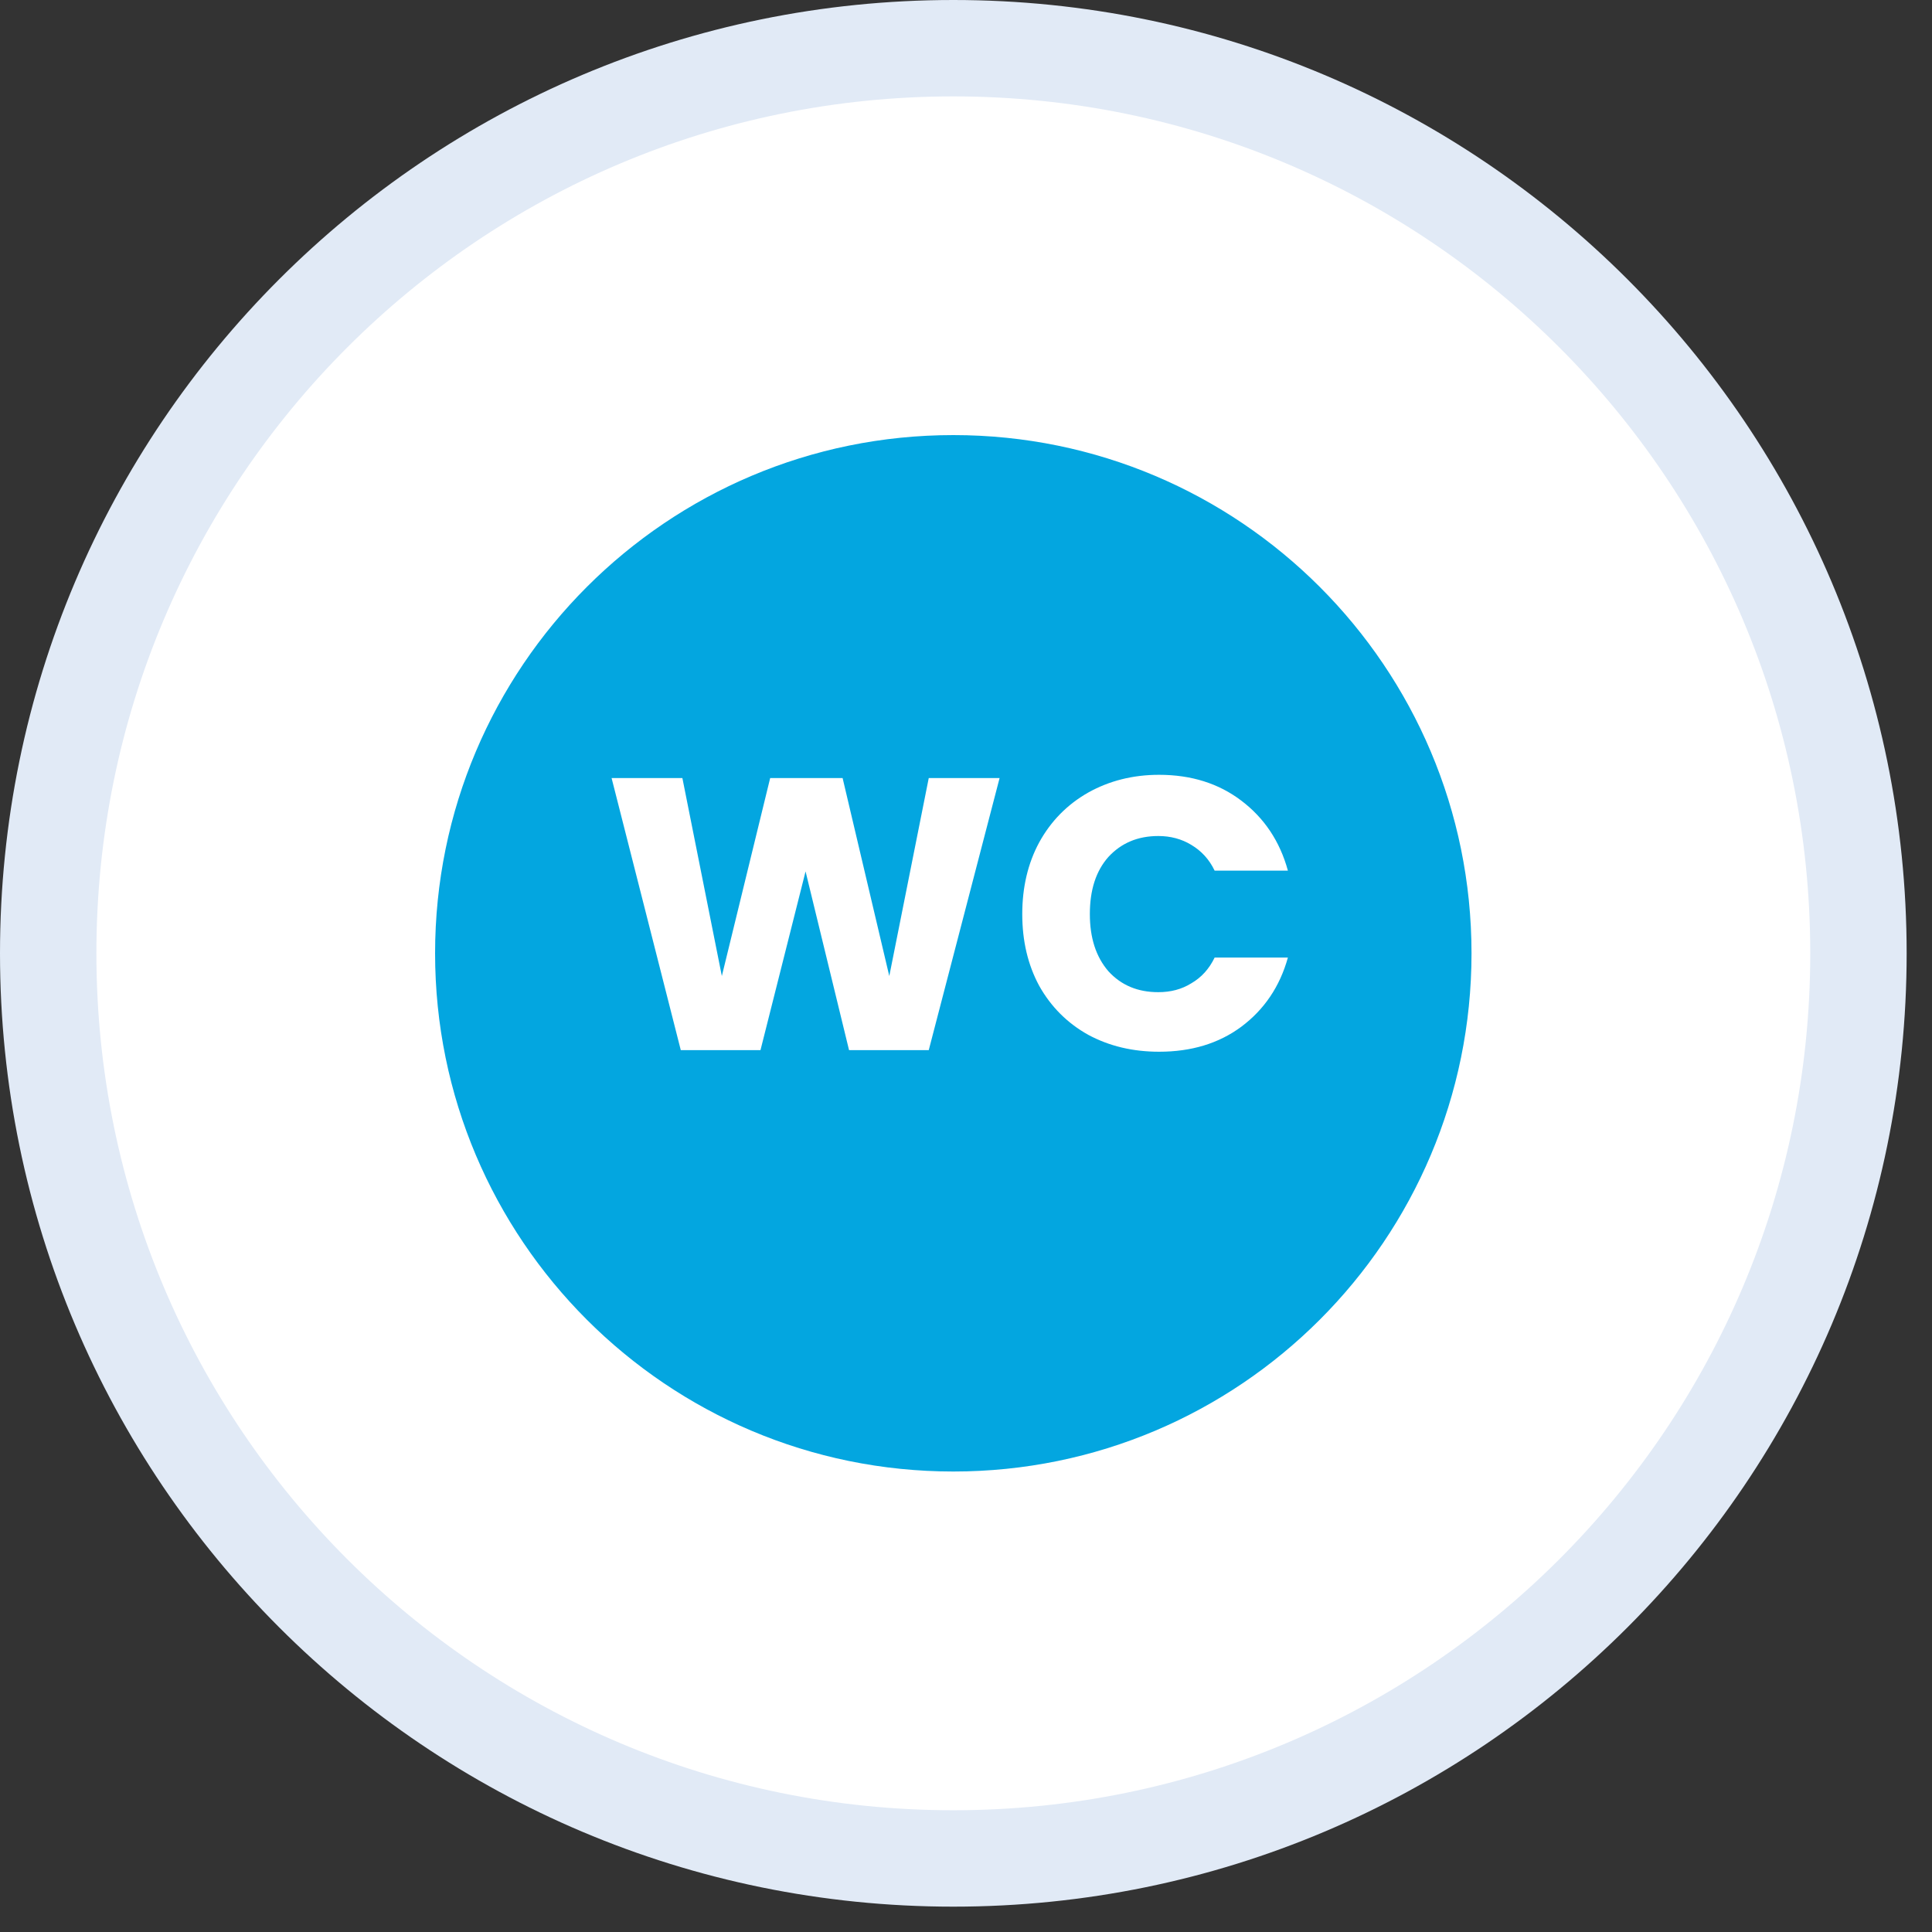 <svg xmlns="http://www.w3.org/2000/svg" xmlns:xlink="http://www.w3.org/1999/xlink" width="50" zoomAndPan="magnify" viewBox="0 0 37.5 37.5" height="50" preserveAspectRatio="xMidYMid meet" version="1.0"><rect x="0" y="0" width="37.5" height="37.5" fill="#333333" stroke="none"/><defs><g/><clipPath id="5fcc693773"><path d="M 0 0 L 37.008 0 L 37.008 37.008 L 0 37.008 Z M 0 0 " clip-rule="nonzero"/></clipPath><clipPath id="77f979f785"><path d="M 18.504 0 C 8.285 0 0 8.285 0 18.504 C 0 28.723 8.285 37.008 18.504 37.008 C 28.723 37.008 37.008 28.723 37.008 18.504 C 37.008 8.285 28.723 0 18.504 0 Z M 18.504 0 " clip-rule="nonzero"/></clipPath><clipPath id="577b5fcd54"><path d="M 1.871 1.871 L 35.137 1.871 L 35.137 35.137 L 1.871 35.137 Z M 1.871 1.871 " clip-rule="nonzero"/></clipPath><clipPath id="5c634d8d26"><path d="M 18.504 1.871 C 9.316 1.871 1.871 9.316 1.871 18.504 C 1.871 27.691 9.316 35.137 18.504 35.137 C 27.691 35.137 35.137 27.691 35.137 18.504 C 35.137 9.316 27.691 1.871 18.504 1.871 Z M 18.504 1.871 " clip-rule="nonzero"/></clipPath><clipPath id="29b0d229d1"><path d="M 8.445 8.445 L 28.562 8.445 L 28.562 28.562 L 8.445 28.562 Z M 8.445 8.445 " clip-rule="nonzero"/></clipPath><clipPath id="c96b181450"><path d="M 18.504 8.445 C 12.949 8.445 8.445 12.949 8.445 18.504 C 8.445 24.059 12.949 28.562 18.504 28.562 C 24.059 28.562 28.562 24.059 28.562 18.504 C 28.562 12.949 24.059 8.445 18.504 8.445 Z M 18.504 8.445 " clip-rule="nonzero"/></clipPath></defs><g clip-path="url(#5fcc693773)"><g clip-path="url(#77f979f785)"><path fill="#e1eaf6" d="M 0 0 L 37.008 0 L 37.008 37.008 L 0 37.008 Z M 0 0 " fill-opacity="1" fill-rule="nonzero"/></g></g><g clip-path="url(#577b5fcd54)"><g clip-path="url(#5c634d8d26)"><path fill="#ffffff" d="M 1.871 1.871 L 35.137 1.871 L 35.137 35.137 L 1.871 35.137 Z M 1.871 1.871 " fill-opacity="1" fill-rule="nonzero"/></g></g><g clip-path="url(#29b0d229d1)"><g clip-path="url(#c96b181450)"><path fill="#03a6e0" d="M 8.445 8.445 L 28.562 8.445 L 28.562 28.562 L 8.445 28.562 Z M 8.445 8.445 " fill-opacity="1" fill-rule="nonzero"/></g></g><g fill="#ffffff" fill-opacity="1"><g transform="translate(11.683, 20.383)"><g><path d="M 7.719 -5.281 L 6.344 0 L 4.797 0 L 3.953 -3.469 L 3.078 0 L 1.531 0 L 0.188 -5.281 L 1.562 -5.281 L 2.328 -1.438 L 3.266 -5.281 L 4.672 -5.281 L 5.578 -1.438 L 6.344 -5.281 Z M 7.719 -5.281 "/></g></g></g><g fill="#ffffff" fill-opacity="1"><g transform="translate(19.592, 20.383)"><g><path d="M 0.25 -2.641 C 0.25 -3.16 0.359 -3.625 0.578 -4.031 C 0.805 -4.445 1.125 -4.77 1.531 -5 C 1.938 -5.227 2.395 -5.344 2.906 -5.344 C 3.531 -5.344 4.062 -5.176 4.5 -4.844 C 4.945 -4.508 5.25 -4.055 5.406 -3.484 L 3.984 -3.484 C 3.879 -3.703 3.727 -3.867 3.531 -3.984 C 3.344 -4.098 3.129 -4.156 2.891 -4.156 C 2.492 -4.156 2.172 -4.02 1.922 -3.75 C 1.68 -3.477 1.562 -3.109 1.562 -2.641 C 1.562 -2.18 1.68 -1.812 1.922 -1.531 C 2.172 -1.258 2.492 -1.125 2.891 -1.125 C 3.129 -1.125 3.344 -1.18 3.531 -1.297 C 3.727 -1.41 3.879 -1.578 3.984 -1.797 L 5.406 -1.797 C 5.25 -1.234 4.945 -0.785 4.5 -0.453 C 4.062 -0.129 3.531 0.031 2.906 0.031 C 2.395 0.031 1.938 -0.078 1.531 -0.297 C 1.125 -0.523 0.805 -0.844 0.578 -1.25 C 0.359 -1.656 0.25 -2.117 0.25 -2.641 Z M 0.25 -2.641 "/></g></g></g></svg>